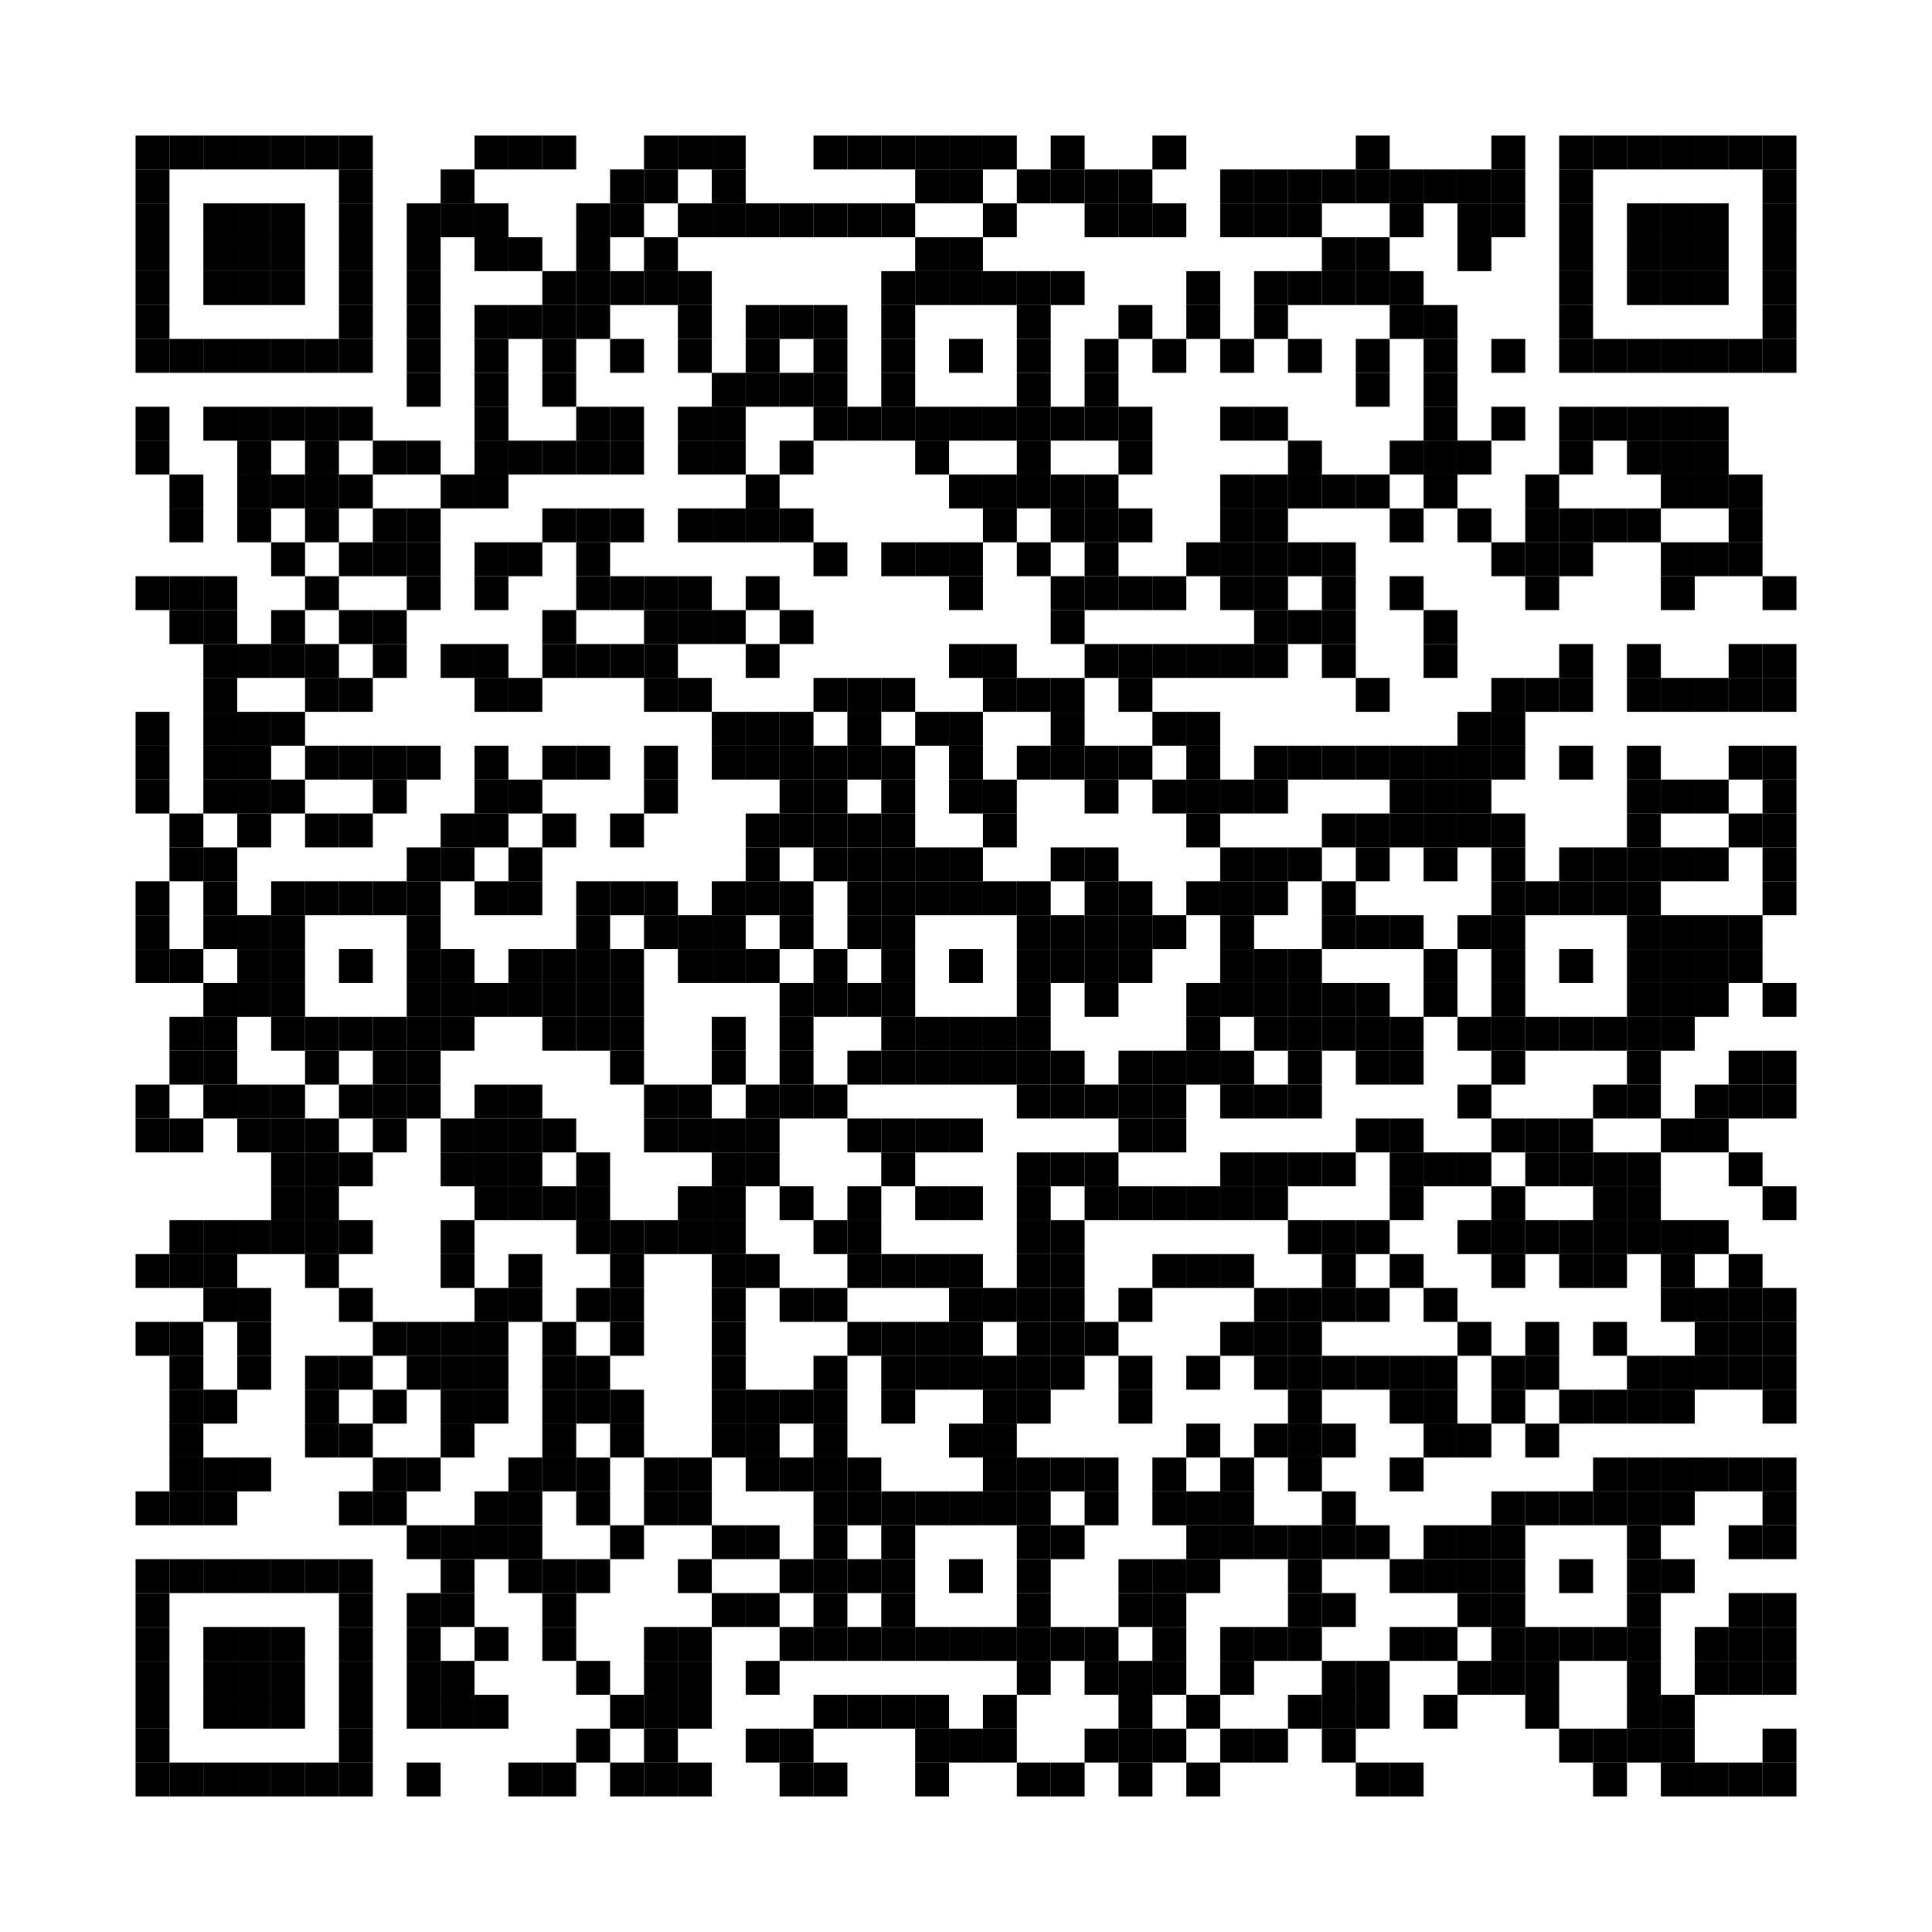 <?xml version='1.0' encoding='UTF-8'?>
<svg height="57mm" version="1.1" width="57mm" xmlns="http://www.w3.org/2000/svg"><rect height="1mm" width="1mm" x="4mm" y="4mm" /><rect height="1mm" width="1mm" x="5mm" y="4mm" /><rect height="1mm" width="1mm" x="6mm" y="4mm" /><rect height="1mm" width="1mm" x="7mm" y="4mm" /><rect height="1mm" width="1mm" x="8mm" y="4mm" /><rect height="1mm" width="1mm" x="9mm" y="4mm" /><rect height="1mm" width="1mm" x="10mm" y="4mm" /><rect height="1mm" width="1mm" x="14mm" y="4mm" /><rect height="1mm" width="1mm" x="15mm" y="4mm" /><rect height="1mm" width="1mm" x="16mm" y="4mm" /><rect height="1mm" width="1mm" x="19mm" y="4mm" /><rect height="1mm" width="1mm" x="20mm" y="4mm" /><rect height="1mm" width="1mm" x="21mm" y="4mm" /><rect height="1mm" width="1mm" x="24mm" y="4mm" /><rect height="1mm" width="1mm" x="25mm" y="4mm" /><rect height="1mm" width="1mm" x="26mm" y="4mm" /><rect height="1mm" width="1mm" x="27mm" y="4mm" /><rect height="1mm" width="1mm" x="28mm" y="4mm" /><rect height="1mm" width="1mm" x="29mm" y="4mm" /><rect height="1mm" width="1mm" x="31mm" y="4mm" /><rect height="1mm" width="1mm" x="34mm" y="4mm" /><rect height="1mm" width="1mm" x="40mm" y="4mm" /><rect height="1mm" width="1mm" x="44mm" y="4mm" /><rect height="1mm" width="1mm" x="46mm" y="4mm" /><rect height="1mm" width="1mm" x="47mm" y="4mm" /><rect height="1mm" width="1mm" x="48mm" y="4mm" /><rect height="1mm" width="1mm" x="49mm" y="4mm" /><rect height="1mm" width="1mm" x="50mm" y="4mm" /><rect height="1mm" width="1mm" x="51mm" y="4mm" /><rect height="1mm" width="1mm" x="52mm" y="4mm" /><rect height="1mm" width="1mm" x="4mm" y="5mm" /><rect height="1mm" width="1mm" x="10mm" y="5mm" /><rect height="1mm" width="1mm" x="13mm" y="5mm" /><rect height="1mm" width="1mm" x="18mm" y="5mm" /><rect height="1mm" width="1mm" x="19mm" y="5mm" /><rect height="1mm" width="1mm" x="21mm" y="5mm" /><rect height="1mm" width="1mm" x="27mm" y="5mm" /><rect height="1mm" width="1mm" x="28mm" y="5mm" /><rect height="1mm" width="1mm" x="30mm" y="5mm" /><rect height="1mm" width="1mm" x="31mm" y="5mm" /><rect height="1mm" width="1mm" x="32mm" y="5mm" /><rect height="1mm" width="1mm" x="33mm" y="5mm" /><rect height="1mm" width="1mm" x="36mm" y="5mm" /><rect height="1mm" width="1mm" x="37mm" y="5mm" /><rect height="1mm" width="1mm" x="38mm" y="5mm" /><rect height="1mm" width="1mm" x="39mm" y="5mm" /><rect height="1mm" width="1mm" x="40mm" y="5mm" /><rect height="1mm" width="1mm" x="41mm" y="5mm" /><rect height="1mm" width="1mm" x="42mm" y="5mm" /><rect height="1mm" width="1mm" x="43mm" y="5mm" /><rect height="1mm" width="1mm" x="44mm" y="5mm" /><rect height="1mm" width="1mm" x="46mm" y="5mm" /><rect height="1mm" width="1mm" x="52mm" y="5mm" /><rect height="1mm" width="1mm" x="4mm" y="6mm" /><rect height="1mm" width="1mm" x="6mm" y="6mm" /><rect height="1mm" width="1mm" x="7mm" y="6mm" /><rect height="1mm" width="1mm" x="8mm" y="6mm" /><rect height="1mm" width="1mm" x="10mm" y="6mm" /><rect height="1mm" width="1mm" x="12mm" y="6mm" /><rect height="1mm" width="1mm" x="13mm" y="6mm" /><rect height="1mm" width="1mm" x="14mm" y="6mm" /><rect height="1mm" width="1mm" x="17mm" y="6mm" /><rect height="1mm" width="1mm" x="18mm" y="6mm" /><rect height="1mm" width="1mm" x="20mm" y="6mm" /><rect height="1mm" width="1mm" x="21mm" y="6mm" /><rect height="1mm" width="1mm" x="22mm" y="6mm" /><rect height="1mm" width="1mm" x="23mm" y="6mm" /><rect height="1mm" width="1mm" x="24mm" y="6mm" /><rect height="1mm" width="1mm" x="25mm" y="6mm" /><rect height="1mm" width="1mm" x="26mm" y="6mm" /><rect height="1mm" width="1mm" x="29mm" y="6mm" /><rect height="1mm" width="1mm" x="32mm" y="6mm" /><rect height="1mm" width="1mm" x="33mm" y="6mm" /><rect height="1mm" width="1mm" x="34mm" y="6mm" /><rect height="1mm" width="1mm" x="36mm" y="6mm" /><rect height="1mm" width="1mm" x="37mm" y="6mm" /><rect height="1mm" width="1mm" x="38mm" y="6mm" /><rect height="1mm" width="1mm" x="41mm" y="6mm" /><rect height="1mm" width="1mm" x="43mm" y="6mm" /><rect height="1mm" width="1mm" x="44mm" y="6mm" /><rect height="1mm" width="1mm" x="46mm" y="6mm" /><rect height="1mm" width="1mm" x="48mm" y="6mm" /><rect height="1mm" width="1mm" x="49mm" y="6mm" /><rect height="1mm" width="1mm" x="50mm" y="6mm" /><rect height="1mm" width="1mm" x="52mm" y="6mm" /><rect height="1mm" width="1mm" x="4mm" y="7mm" /><rect height="1mm" width="1mm" x="6mm" y="7mm" /><rect height="1mm" width="1mm" x="7mm" y="7mm" /><rect height="1mm" width="1mm" x="8mm" y="7mm" /><rect height="1mm" width="1mm" x="10mm" y="7mm" /><rect height="1mm" width="1mm" x="12mm" y="7mm" /><rect height="1mm" width="1mm" x="14mm" y="7mm" /><rect height="1mm" width="1mm" x="15mm" y="7mm" /><rect height="1mm" width="1mm" x="17mm" y="7mm" /><rect height="1mm" width="1mm" x="19mm" y="7mm" /><rect height="1mm" width="1mm" x="27mm" y="7mm" /><rect height="1mm" width="1mm" x="28mm" y="7mm" /><rect height="1mm" width="1mm" x="39mm" y="7mm" /><rect height="1mm" width="1mm" x="40mm" y="7mm" /><rect height="1mm" width="1mm" x="43mm" y="7mm" /><rect height="1mm" width="1mm" x="46mm" y="7mm" /><rect height="1mm" width="1mm" x="48mm" y="7mm" /><rect height="1mm" width="1mm" x="49mm" y="7mm" /><rect height="1mm" width="1mm" x="50mm" y="7mm" /><rect height="1mm" width="1mm" x="52mm" y="7mm" /><rect height="1mm" width="1mm" x="4mm" y="8mm" /><rect height="1mm" width="1mm" x="6mm" y="8mm" /><rect height="1mm" width="1mm" x="7mm" y="8mm" /><rect height="1mm" width="1mm" x="8mm" y="8mm" /><rect height="1mm" width="1mm" x="10mm" y="8mm" /><rect height="1mm" width="1mm" x="12mm" y="8mm" /><rect height="1mm" width="1mm" x="16mm" y="8mm" /><rect height="1mm" width="1mm" x="17mm" y="8mm" /><rect height="1mm" width="1mm" x="18mm" y="8mm" /><rect height="1mm" width="1mm" x="19mm" y="8mm" /><rect height="1mm" width="1mm" x="20mm" y="8mm" /><rect height="1mm" width="1mm" x="26mm" y="8mm" /><rect height="1mm" width="1mm" x="27mm" y="8mm" /><rect height="1mm" width="1mm" x="28mm" y="8mm" /><rect height="1mm" width="1mm" x="29mm" y="8mm" /><rect height="1mm" width="1mm" x="30mm" y="8mm" /><rect height="1mm" width="1mm" x="31mm" y="8mm" /><rect height="1mm" width="1mm" x="35mm" y="8mm" /><rect height="1mm" width="1mm" x="37mm" y="8mm" /><rect height="1mm" width="1mm" x="38mm" y="8mm" /><rect height="1mm" width="1mm" x="39mm" y="8mm" /><rect height="1mm" width="1mm" x="40mm" y="8mm" /><rect height="1mm" width="1mm" x="41mm" y="8mm" /><rect height="1mm" width="1mm" x="46mm" y="8mm" /><rect height="1mm" width="1mm" x="48mm" y="8mm" /><rect height="1mm" width="1mm" x="49mm" y="8mm" /><rect height="1mm" width="1mm" x="50mm" y="8mm" /><rect height="1mm" width="1mm" x="52mm" y="8mm" /><rect height="1mm" width="1mm" x="4mm" y="9mm" /><rect height="1mm" width="1mm" x="10mm" y="9mm" /><rect height="1mm" width="1mm" x="12mm" y="9mm" /><rect height="1mm" width="1mm" x="14mm" y="9mm" /><rect height="1mm" width="1mm" x="15mm" y="9mm" /><rect height="1mm" width="1mm" x="16mm" y="9mm" /><rect height="1mm" width="1mm" x="17mm" y="9mm" /><rect height="1mm" width="1mm" x="20mm" y="9mm" /><rect height="1mm" width="1mm" x="22mm" y="9mm" /><rect height="1mm" width="1mm" x="23mm" y="9mm" /><rect height="1mm" width="1mm" x="24mm" y="9mm" /><rect height="1mm" width="1mm" x="26mm" y="9mm" /><rect height="1mm" width="1mm" x="30mm" y="9mm" /><rect height="1mm" width="1mm" x="33mm" y="9mm" /><rect height="1mm" width="1mm" x="35mm" y="9mm" /><rect height="1mm" width="1mm" x="37mm" y="9mm" /><rect height="1mm" width="1mm" x="41mm" y="9mm" /><rect height="1mm" width="1mm" x="42mm" y="9mm" /><rect height="1mm" width="1mm" x="46mm" y="9mm" /><rect height="1mm" width="1mm" x="52mm" y="9mm" /><rect height="1mm" width="1mm" x="4mm" y="10mm" /><rect height="1mm" width="1mm" x="5mm" y="10mm" /><rect height="1mm" width="1mm" x="6mm" y="10mm" /><rect height="1mm" width="1mm" x="7mm" y="10mm" /><rect height="1mm" width="1mm" x="8mm" y="10mm" /><rect height="1mm" width="1mm" x="9mm" y="10mm" /><rect height="1mm" width="1mm" x="10mm" y="10mm" /><rect height="1mm" width="1mm" x="12mm" y="10mm" /><rect height="1mm" width="1mm" x="14mm" y="10mm" /><rect height="1mm" width="1mm" x="16mm" y="10mm" /><rect height="1mm" width="1mm" x="18mm" y="10mm" /><rect height="1mm" width="1mm" x="20mm" y="10mm" /><rect height="1mm" width="1mm" x="22mm" y="10mm" /><rect height="1mm" width="1mm" x="24mm" y="10mm" /><rect height="1mm" width="1mm" x="26mm" y="10mm" /><rect height="1mm" width="1mm" x="28mm" y="10mm" /><rect height="1mm" width="1mm" x="30mm" y="10mm" /><rect height="1mm" width="1mm" x="32mm" y="10mm" /><rect height="1mm" width="1mm" x="34mm" y="10mm" /><rect height="1mm" width="1mm" x="36mm" y="10mm" /><rect height="1mm" width="1mm" x="38mm" y="10mm" /><rect height="1mm" width="1mm" x="40mm" y="10mm" /><rect height="1mm" width="1mm" x="42mm" y="10mm" /><rect height="1mm" width="1mm" x="44mm" y="10mm" /><rect height="1mm" width="1mm" x="46mm" y="10mm" /><rect height="1mm" width="1mm" x="47mm" y="10mm" /><rect height="1mm" width="1mm" x="48mm" y="10mm" /><rect height="1mm" width="1mm" x="49mm" y="10mm" /><rect height="1mm" width="1mm" x="50mm" y="10mm" /><rect height="1mm" width="1mm" x="51mm" y="10mm" /><rect height="1mm" width="1mm" x="52mm" y="10mm" /><rect height="1mm" width="1mm" x="12mm" y="11mm" /><rect height="1mm" width="1mm" x="14mm" y="11mm" /><rect height="1mm" width="1mm" x="16mm" y="11mm" /><rect height="1mm" width="1mm" x="21mm" y="11mm" /><rect height="1mm" width="1mm" x="22mm" y="11mm" /><rect height="1mm" width="1mm" x="23mm" y="11mm" /><rect height="1mm" width="1mm" x="24mm" y="11mm" /><rect height="1mm" width="1mm" x="26mm" y="11mm" /><rect height="1mm" width="1mm" x="30mm" y="11mm" /><rect height="1mm" width="1mm" x="32mm" y="11mm" /><rect height="1mm" width="1mm" x="40mm" y="11mm" /><rect height="1mm" width="1mm" x="42mm" y="11mm" /><rect height="1mm" width="1mm" x="4mm" y="12mm" /><rect height="1mm" width="1mm" x="6mm" y="12mm" /><rect height="1mm" width="1mm" x="7mm" y="12mm" /><rect height="1mm" width="1mm" x="8mm" y="12mm" /><rect height="1mm" width="1mm" x="9mm" y="12mm" /><rect height="1mm" width="1mm" x="10mm" y="12mm" /><rect height="1mm" width="1mm" x="14mm" y="12mm" /><rect height="1mm" width="1mm" x="17mm" y="12mm" /><rect height="1mm" width="1mm" x="18mm" y="12mm" /><rect height="1mm" width="1mm" x="20mm" y="12mm" /><rect height="1mm" width="1mm" x="21mm" y="12mm" /><rect height="1mm" width="1mm" x="24mm" y="12mm" /><rect height="1mm" width="1mm" x="25mm" y="12mm" /><rect height="1mm" width="1mm" x="26mm" y="12mm" /><rect height="1mm" width="1mm" x="27mm" y="12mm" /><rect height="1mm" width="1mm" x="28mm" y="12mm" /><rect height="1mm" width="1mm" x="29mm" y="12mm" /><rect height="1mm" width="1mm" x="30mm" y="12mm" /><rect height="1mm" width="1mm" x="31mm" y="12mm" /><rect height="1mm" width="1mm" x="32mm" y="12mm" /><rect height="1mm" width="1mm" x="33mm" y="12mm" /><rect height="1mm" width="1mm" x="36mm" y="12mm" /><rect height="1mm" width="1mm" x="37mm" y="12mm" /><rect height="1mm" width="1mm" x="42mm" y="12mm" /><rect height="1mm" width="1mm" x="44mm" y="12mm" /><rect height="1mm" width="1mm" x="46mm" y="12mm" /><rect height="1mm" width="1mm" x="47mm" y="12mm" /><rect height="1mm" width="1mm" x="48mm" y="12mm" /><rect height="1mm" width="1mm" x="49mm" y="12mm" /><rect height="1mm" width="1mm" x="50mm" y="12mm" /><rect height="1mm" width="1mm" x="4mm" y="13mm" /><rect height="1mm" width="1mm" x="7mm" y="13mm" /><rect height="1mm" width="1mm" x="9mm" y="13mm" /><rect height="1mm" width="1mm" x="11mm" y="13mm" /><rect height="1mm" width="1mm" x="12mm" y="13mm" /><rect height="1mm" width="1mm" x="14mm" y="13mm" /><rect height="1mm" width="1mm" x="15mm" y="13mm" /><rect height="1mm" width="1mm" x="16mm" y="13mm" /><rect height="1mm" width="1mm" x="17mm" y="13mm" /><rect height="1mm" width="1mm" x="18mm" y="13mm" /><rect height="1mm" width="1mm" x="20mm" y="13mm" /><rect height="1mm" width="1mm" x="21mm" y="13mm" /><rect height="1mm" width="1mm" x="23mm" y="13mm" /><rect height="1mm" width="1mm" x="27mm" y="13mm" /><rect height="1mm" width="1mm" x="30mm" y="13mm" /><rect height="1mm" width="1mm" x="33mm" y="13mm" /><rect height="1mm" width="1mm" x="38mm" y="13mm" /><rect height="1mm" width="1mm" x="41mm" y="13mm" /><rect height="1mm" width="1mm" x="42mm" y="13mm" /><rect height="1mm" width="1mm" x="43mm" y="13mm" /><rect height="1mm" width="1mm" x="46mm" y="13mm" /><rect height="1mm" width="1mm" x="48mm" y="13mm" /><rect height="1mm" width="1mm" x="49mm" y="13mm" /><rect height="1mm" width="1mm" x="50mm" y="13mm" /><rect height="1mm" width="1mm" x="5mm" y="14mm" /><rect height="1mm" width="1mm" x="7mm" y="14mm" /><rect height="1mm" width="1mm" x="8mm" y="14mm" /><rect height="1mm" width="1mm" x="9mm" y="14mm" /><rect height="1mm" width="1mm" x="10mm" y="14mm" /><rect height="1mm" width="1mm" x="13mm" y="14mm" /><rect height="1mm" width="1mm" x="14mm" y="14mm" /><rect height="1mm" width="1mm" x="22mm" y="14mm" /><rect height="1mm" width="1mm" x="28mm" y="14mm" /><rect height="1mm" width="1mm" x="29mm" y="14mm" /><rect height="1mm" width="1mm" x="30mm" y="14mm" /><rect height="1mm" width="1mm" x="31mm" y="14mm" /><rect height="1mm" width="1mm" x="32mm" y="14mm" /><rect height="1mm" width="1mm" x="36mm" y="14mm" /><rect height="1mm" width="1mm" x="37mm" y="14mm" /><rect height="1mm" width="1mm" x="38mm" y="14mm" /><rect height="1mm" width="1mm" x="39mm" y="14mm" /><rect height="1mm" width="1mm" x="40mm" y="14mm" /><rect height="1mm" width="1mm" x="42mm" y="14mm" /><rect height="1mm" width="1mm" x="45mm" y="14mm" /><rect height="1mm" width="1mm" x="49mm" y="14mm" /><rect height="1mm" width="1mm" x="50mm" y="14mm" /><rect height="1mm" width="1mm" x="51mm" y="14mm" /><rect height="1mm" width="1mm" x="5mm" y="15mm" /><rect height="1mm" width="1mm" x="7mm" y="15mm" /><rect height="1mm" width="1mm" x="9mm" y="15mm" /><rect height="1mm" width="1mm" x="11mm" y="15mm" /><rect height="1mm" width="1mm" x="12mm" y="15mm" /><rect height="1mm" width="1mm" x="16mm" y="15mm" /><rect height="1mm" width="1mm" x="17mm" y="15mm" /><rect height="1mm" width="1mm" x="18mm" y="15mm" /><rect height="1mm" width="1mm" x="20mm" y="15mm" /><rect height="1mm" width="1mm" x="21mm" y="15mm" /><rect height="1mm" width="1mm" x="22mm" y="15mm" /><rect height="1mm" width="1mm" x="23mm" y="15mm" /><rect height="1mm" width="1mm" x="29mm" y="15mm" /><rect height="1mm" width="1mm" x="31mm" y="15mm" /><rect height="1mm" width="1mm" x="32mm" y="15mm" /><rect height="1mm" width="1mm" x="33mm" y="15mm" /><rect height="1mm" width="1mm" x="36mm" y="15mm" /><rect height="1mm" width="1mm" x="37mm" y="15mm" /><rect height="1mm" width="1mm" x="41mm" y="15mm" /><rect height="1mm" width="1mm" x="43mm" y="15mm" /><rect height="1mm" width="1mm" x="45mm" y="15mm" /><rect height="1mm" width="1mm" x="46mm" y="15mm" /><rect height="1mm" width="1mm" x="47mm" y="15mm" /><rect height="1mm" width="1mm" x="48mm" y="15mm" /><rect height="1mm" width="1mm" x="51mm" y="15mm" /><rect height="1mm" width="1mm" x="8mm" y="16mm" /><rect height="1mm" width="1mm" x="10mm" y="16mm" /><rect height="1mm" width="1mm" x="11mm" y="16mm" /><rect height="1mm" width="1mm" x="12mm" y="16mm" /><rect height="1mm" width="1mm" x="14mm" y="16mm" /><rect height="1mm" width="1mm" x="15mm" y="16mm" /><rect height="1mm" width="1mm" x="17mm" y="16mm" /><rect height="1mm" width="1mm" x="24mm" y="16mm" /><rect height="1mm" width="1mm" x="26mm" y="16mm" /><rect height="1mm" width="1mm" x="27mm" y="16mm" /><rect height="1mm" width="1mm" x="28mm" y="16mm" /><rect height="1mm" width="1mm" x="30mm" y="16mm" /><rect height="1mm" width="1mm" x="32mm" y="16mm" /><rect height="1mm" width="1mm" x="35mm" y="16mm" /><rect height="1mm" width="1mm" x="36mm" y="16mm" /><rect height="1mm" width="1mm" x="37mm" y="16mm" /><rect height="1mm" width="1mm" x="38mm" y="16mm" /><rect height="1mm" width="1mm" x="39mm" y="16mm" /><rect height="1mm" width="1mm" x="44mm" y="16mm" /><rect height="1mm" width="1mm" x="45mm" y="16mm" /><rect height="1mm" width="1mm" x="46mm" y="16mm" /><rect height="1mm" width="1mm" x="49mm" y="16mm" /><rect height="1mm" width="1mm" x="50mm" y="16mm" /><rect height="1mm" width="1mm" x="51mm" y="16mm" /><rect height="1mm" width="1mm" x="4mm" y="17mm" /><rect height="1mm" width="1mm" x="5mm" y="17mm" /><rect height="1mm" width="1mm" x="6mm" y="17mm" /><rect height="1mm" width="1mm" x="9mm" y="17mm" /><rect height="1mm" width="1mm" x="12mm" y="17mm" /><rect height="1mm" width="1mm" x="14mm" y="17mm" /><rect height="1mm" width="1mm" x="17mm" y="17mm" /><rect height="1mm" width="1mm" x="18mm" y="17mm" /><rect height="1mm" width="1mm" x="19mm" y="17mm" /><rect height="1mm" width="1mm" x="20mm" y="17mm" /><rect height="1mm" width="1mm" x="22mm" y="17mm" /><rect height="1mm" width="1mm" x="28mm" y="17mm" /><rect height="1mm" width="1mm" x="31mm" y="17mm" /><rect height="1mm" width="1mm" x="32mm" y="17mm" /><rect height="1mm" width="1mm" x="33mm" y="17mm" /><rect height="1mm" width="1mm" x="34mm" y="17mm" /><rect height="1mm" width="1mm" x="36mm" y="17mm" /><rect height="1mm" width="1mm" x="37mm" y="17mm" /><rect height="1mm" width="1mm" x="39mm" y="17mm" /><rect height="1mm" width="1mm" x="41mm" y="17mm" /><rect height="1mm" width="1mm" x="45mm" y="17mm" /><rect height="1mm" width="1mm" x="49mm" y="17mm" /><rect height="1mm" width="1mm" x="52mm" y="17mm" /><rect height="1mm" width="1mm" x="5mm" y="18mm" /><rect height="1mm" width="1mm" x="6mm" y="18mm" /><rect height="1mm" width="1mm" x="8mm" y="18mm" /><rect height="1mm" width="1mm" x="10mm" y="18mm" /><rect height="1mm" width="1mm" x="11mm" y="18mm" /><rect height="1mm" width="1mm" x="16mm" y="18mm" /><rect height="1mm" width="1mm" x="19mm" y="18mm" /><rect height="1mm" width="1mm" x="20mm" y="18mm" /><rect height="1mm" width="1mm" x="21mm" y="18mm" /><rect height="1mm" width="1mm" x="23mm" y="18mm" /><rect height="1mm" width="1mm" x="31mm" y="18mm" /><rect height="1mm" width="1mm" x="37mm" y="18mm" /><rect height="1mm" width="1mm" x="38mm" y="18mm" /><rect height="1mm" width="1mm" x="39mm" y="18mm" /><rect height="1mm" width="1mm" x="42mm" y="18mm" /><rect height="1mm" width="1mm" x="6mm" y="19mm" /><rect height="1mm" width="1mm" x="7mm" y="19mm" /><rect height="1mm" width="1mm" x="8mm" y="19mm" /><rect height="1mm" width="1mm" x="9mm" y="19mm" /><rect height="1mm" width="1mm" x="11mm" y="19mm" /><rect height="1mm" width="1mm" x="13mm" y="19mm" /><rect height="1mm" width="1mm" x="14mm" y="19mm" /><rect height="1mm" width="1mm" x="16mm" y="19mm" /><rect height="1mm" width="1mm" x="17mm" y="19mm" /><rect height="1mm" width="1mm" x="18mm" y="19mm" /><rect height="1mm" width="1mm" x="19mm" y="19mm" /><rect height="1mm" width="1mm" x="22mm" y="19mm" /><rect height="1mm" width="1mm" x="28mm" y="19mm" /><rect height="1mm" width="1mm" x="29mm" y="19mm" /><rect height="1mm" width="1mm" x="32mm" y="19mm" /><rect height="1mm" width="1mm" x="33mm" y="19mm" /><rect height="1mm" width="1mm" x="34mm" y="19mm" /><rect height="1mm" width="1mm" x="35mm" y="19mm" /><rect height="1mm" width="1mm" x="36mm" y="19mm" /><rect height="1mm" width="1mm" x="37mm" y="19mm" /><rect height="1mm" width="1mm" x="39mm" y="19mm" /><rect height="1mm" width="1mm" x="42mm" y="19mm" /><rect height="1mm" width="1mm" x="46mm" y="19mm" /><rect height="1mm" width="1mm" x="48mm" y="19mm" /><rect height="1mm" width="1mm" x="51mm" y="19mm" /><rect height="1mm" width="1mm" x="52mm" y="19mm" /><rect height="1mm" width="1mm" x="6mm" y="20mm" /><rect height="1mm" width="1mm" x="9mm" y="20mm" /><rect height="1mm" width="1mm" x="10mm" y="20mm" /><rect height="1mm" width="1mm" x="14mm" y="20mm" /><rect height="1mm" width="1mm" x="15mm" y="20mm" /><rect height="1mm" width="1mm" x="19mm" y="20mm" /><rect height="1mm" width="1mm" x="20mm" y="20mm" /><rect height="1mm" width="1mm" x="24mm" y="20mm" /><rect height="1mm" width="1mm" x="25mm" y="20mm" /><rect height="1mm" width="1mm" x="26mm" y="20mm" /><rect height="1mm" width="1mm" x="29mm" y="20mm" /><rect height="1mm" width="1mm" x="30mm" y="20mm" /><rect height="1mm" width="1mm" x="31mm" y="20mm" /><rect height="1mm" width="1mm" x="33mm" y="20mm" /><rect height="1mm" width="1mm" x="40mm" y="20mm" /><rect height="1mm" width="1mm" x="44mm" y="20mm" /><rect height="1mm" width="1mm" x="45mm" y="20mm" /><rect height="1mm" width="1mm" x="46mm" y="20mm" /><rect height="1mm" width="1mm" x="48mm" y="20mm" /><rect height="1mm" width="1mm" x="49mm" y="20mm" /><rect height="1mm" width="1mm" x="50mm" y="20mm" /><rect height="1mm" width="1mm" x="51mm" y="20mm" /><rect height="1mm" width="1mm" x="52mm" y="20mm" /><rect height="1mm" width="1mm" x="4mm" y="21mm" /><rect height="1mm" width="1mm" x="6mm" y="21mm" /><rect height="1mm" width="1mm" x="7mm" y="21mm" /><rect height="1mm" width="1mm" x="8mm" y="21mm" /><rect height="1mm" width="1mm" x="21mm" y="21mm" /><rect height="1mm" width="1mm" x="22mm" y="21mm" /><rect height="1mm" width="1mm" x="23mm" y="21mm" /><rect height="1mm" width="1mm" x="25mm" y="21mm" /><rect height="1mm" width="1mm" x="27mm" y="21mm" /><rect height="1mm" width="1mm" x="28mm" y="21mm" /><rect height="1mm" width="1mm" x="31mm" y="21mm" /><rect height="1mm" width="1mm" x="34mm" y="21mm" /><rect height="1mm" width="1mm" x="35mm" y="21mm" /><rect height="1mm" width="1mm" x="43mm" y="21mm" /><rect height="1mm" width="1mm" x="44mm" y="21mm" /><rect height="1mm" width="1mm" x="4mm" y="22mm" /><rect height="1mm" width="1mm" x="6mm" y="22mm" /><rect height="1mm" width="1mm" x="7mm" y="22mm" /><rect height="1mm" width="1mm" x="9mm" y="22mm" /><rect height="1mm" width="1mm" x="10mm" y="22mm" /><rect height="1mm" width="1mm" x="11mm" y="22mm" /><rect height="1mm" width="1mm" x="12mm" y="22mm" /><rect height="1mm" width="1mm" x="14mm" y="22mm" /><rect height="1mm" width="1mm" x="16mm" y="22mm" /><rect height="1mm" width="1mm" x="17mm" y="22mm" /><rect height="1mm" width="1mm" x="19mm" y="22mm" /><rect height="1mm" width="1mm" x="21mm" y="22mm" /><rect height="1mm" width="1mm" x="22mm" y="22mm" /><rect height="1mm" width="1mm" x="23mm" y="22mm" /><rect height="1mm" width="1mm" x="24mm" y="22mm" /><rect height="1mm" width="1mm" x="25mm" y="22mm" /><rect height="1mm" width="1mm" x="26mm" y="22mm" /><rect height="1mm" width="1mm" x="28mm" y="22mm" /><rect height="1mm" width="1mm" x="30mm" y="22mm" /><rect height="1mm" width="1mm" x="31mm" y="22mm" /><rect height="1mm" width="1mm" x="32mm" y="22mm" /><rect height="1mm" width="1mm" x="33mm" y="22mm" /><rect height="1mm" width="1mm" x="35mm" y="22mm" /><rect height="1mm" width="1mm" x="37mm" y="22mm" /><rect height="1mm" width="1mm" x="38mm" y="22mm" /><rect height="1mm" width="1mm" x="39mm" y="22mm" /><rect height="1mm" width="1mm" x="40mm" y="22mm" /><rect height="1mm" width="1mm" x="41mm" y="22mm" /><rect height="1mm" width="1mm" x="42mm" y="22mm" /><rect height="1mm" width="1mm" x="43mm" y="22mm" /><rect height="1mm" width="1mm" x="44mm" y="22mm" /><rect height="1mm" width="1mm" x="46mm" y="22mm" /><rect height="1mm" width="1mm" x="48mm" y="22mm" /><rect height="1mm" width="1mm" x="51mm" y="22mm" /><rect height="1mm" width="1mm" x="52mm" y="22mm" /><rect height="1mm" width="1mm" x="4mm" y="23mm" /><rect height="1mm" width="1mm" x="6mm" y="23mm" /><rect height="1mm" width="1mm" x="7mm" y="23mm" /><rect height="1mm" width="1mm" x="8mm" y="23mm" /><rect height="1mm" width="1mm" x="11mm" y="23mm" /><rect height="1mm" width="1mm" x="14mm" y="23mm" /><rect height="1mm" width="1mm" x="15mm" y="23mm" /><rect height="1mm" width="1mm" x="19mm" y="23mm" /><rect height="1mm" width="1mm" x="23mm" y="23mm" /><rect height="1mm" width="1mm" x="24mm" y="23mm" /><rect height="1mm" width="1mm" x="26mm" y="23mm" /><rect height="1mm" width="1mm" x="28mm" y="23mm" /><rect height="1mm" width="1mm" x="29mm" y="23mm" /><rect height="1mm" width="1mm" x="32mm" y="23mm" /><rect height="1mm" width="1mm" x="34mm" y="23mm" /><rect height="1mm" width="1mm" x="35mm" y="23mm" /><rect height="1mm" width="1mm" x="36mm" y="23mm" /><rect height="1mm" width="1mm" x="37mm" y="23mm" /><rect height="1mm" width="1mm" x="41mm" y="23mm" /><rect height="1mm" width="1mm" x="42mm" y="23mm" /><rect height="1mm" width="1mm" x="43mm" y="23mm" /><rect height="1mm" width="1mm" x="48mm" y="23mm" /><rect height="1mm" width="1mm" x="49mm" y="23mm" /><rect height="1mm" width="1mm" x="50mm" y="23mm" /><rect height="1mm" width="1mm" x="52mm" y="23mm" /><rect height="1mm" width="1mm" x="5mm" y="24mm" /><rect height="1mm" width="1mm" x="7mm" y="24mm" /><rect height="1mm" width="1mm" x="9mm" y="24mm" /><rect height="1mm" width="1mm" x="10mm" y="24mm" /><rect height="1mm" width="1mm" x="13mm" y="24mm" /><rect height="1mm" width="1mm" x="14mm" y="24mm" /><rect height="1mm" width="1mm" x="16mm" y="24mm" /><rect height="1mm" width="1mm" x="18mm" y="24mm" /><rect height="1mm" width="1mm" x="22mm" y="24mm" /><rect height="1mm" width="1mm" x="23mm" y="24mm" /><rect height="1mm" width="1mm" x="24mm" y="24mm" /><rect height="1mm" width="1mm" x="25mm" y="24mm" /><rect height="1mm" width="1mm" x="26mm" y="24mm" /><rect height="1mm" width="1mm" x="29mm" y="24mm" /><rect height="1mm" width="1mm" x="35mm" y="24mm" /><rect height="1mm" width="1mm" x="39mm" y="24mm" /><rect height="1mm" width="1mm" x="40mm" y="24mm" /><rect height="1mm" width="1mm" x="41mm" y="24mm" /><rect height="1mm" width="1mm" x="42mm" y="24mm" /><rect height="1mm" width="1mm" x="43mm" y="24mm" /><rect height="1mm" width="1mm" x="44mm" y="24mm" /><rect height="1mm" width="1mm" x="48mm" y="24mm" /><rect height="1mm" width="1mm" x="51mm" y="24mm" /><rect height="1mm" width="1mm" x="52mm" y="24mm" /><rect height="1mm" width="1mm" x="5mm" y="25mm" /><rect height="1mm" width="1mm" x="6mm" y="25mm" /><rect height="1mm" width="1mm" x="12mm" y="25mm" /><rect height="1mm" width="1mm" x="13mm" y="25mm" /><rect height="1mm" width="1mm" x="15mm" y="25mm" /><rect height="1mm" width="1mm" x="22mm" y="25mm" /><rect height="1mm" width="1mm" x="24mm" y="25mm" /><rect height="1mm" width="1mm" x="25mm" y="25mm" /><rect height="1mm" width="1mm" x="26mm" y="25mm" /><rect height="1mm" width="1mm" x="27mm" y="25mm" /><rect height="1mm" width="1mm" x="28mm" y="25mm" /><rect height="1mm" width="1mm" x="31mm" y="25mm" /><rect height="1mm" width="1mm" x="32mm" y="25mm" /><rect height="1mm" width="1mm" x="36mm" y="25mm" /><rect height="1mm" width="1mm" x="37mm" y="25mm" /><rect height="1mm" width="1mm" x="38mm" y="25mm" /><rect height="1mm" width="1mm" x="40mm" y="25mm" /><rect height="1mm" width="1mm" x="42mm" y="25mm" /><rect height="1mm" width="1mm" x="44mm" y="25mm" /><rect height="1mm" width="1mm" x="46mm" y="25mm" /><rect height="1mm" width="1mm" x="47mm" y="25mm" /><rect height="1mm" width="1mm" x="48mm" y="25mm" /><rect height="1mm" width="1mm" x="49mm" y="25mm" /><rect height="1mm" width="1mm" x="50mm" y="25mm" /><rect height="1mm" width="1mm" x="52mm" y="25mm" /><rect height="1mm" width="1mm" x="4mm" y="26mm" /><rect height="1mm" width="1mm" x="6mm" y="26mm" /><rect height="1mm" width="1mm" x="8mm" y="26mm" /><rect height="1mm" width="1mm" x="9mm" y="26mm" /><rect height="1mm" width="1mm" x="10mm" y="26mm" /><rect height="1mm" width="1mm" x="11mm" y="26mm" /><rect height="1mm" width="1mm" x="12mm" y="26mm" /><rect height="1mm" width="1mm" x="14mm" y="26mm" /><rect height="1mm" width="1mm" x="15mm" y="26mm" /><rect height="1mm" width="1mm" x="17mm" y="26mm" /><rect height="1mm" width="1mm" x="18mm" y="26mm" /><rect height="1mm" width="1mm" x="19mm" y="26mm" /><rect height="1mm" width="1mm" x="21mm" y="26mm" /><rect height="1mm" width="1mm" x="22mm" y="26mm" /><rect height="1mm" width="1mm" x="23mm" y="26mm" /><rect height="1mm" width="1mm" x="25mm" y="26mm" /><rect height="1mm" width="1mm" x="26mm" y="26mm" /><rect height="1mm" width="1mm" x="27mm" y="26mm" /><rect height="1mm" width="1mm" x="28mm" y="26mm" /><rect height="1mm" width="1mm" x="29mm" y="26mm" /><rect height="1mm" width="1mm" x="30mm" y="26mm" /><rect height="1mm" width="1mm" x="32mm" y="26mm" /><rect height="1mm" width="1mm" x="33mm" y="26mm" /><rect height="1mm" width="1mm" x="35mm" y="26mm" /><rect height="1mm" width="1mm" x="36mm" y="26mm" /><rect height="1mm" width="1mm" x="37mm" y="26mm" /><rect height="1mm" width="1mm" x="39mm" y="26mm" /><rect height="1mm" width="1mm" x="44mm" y="26mm" /><rect height="1mm" width="1mm" x="45mm" y="26mm" /><rect height="1mm" width="1mm" x="46mm" y="26mm" /><rect height="1mm" width="1mm" x="47mm" y="26mm" /><rect height="1mm" width="1mm" x="48mm" y="26mm" /><rect height="1mm" width="1mm" x="52mm" y="26mm" /><rect height="1mm" width="1mm" x="4mm" y="27mm" /><rect height="1mm" width="1mm" x="6mm" y="27mm" /><rect height="1mm" width="1mm" x="7mm" y="27mm" /><rect height="1mm" width="1mm" x="8mm" y="27mm" /><rect height="1mm" width="1mm" x="12mm" y="27mm" /><rect height="1mm" width="1mm" x="17mm" y="27mm" /><rect height="1mm" width="1mm" x="19mm" y="27mm" /><rect height="1mm" width="1mm" x="20mm" y="27mm" /><rect height="1mm" width="1mm" x="21mm" y="27mm" /><rect height="1mm" width="1mm" x="23mm" y="27mm" /><rect height="1mm" width="1mm" x="25mm" y="27mm" /><rect height="1mm" width="1mm" x="26mm" y="27mm" /><rect height="1mm" width="1mm" x="30mm" y="27mm" /><rect height="1mm" width="1mm" x="31mm" y="27mm" /><rect height="1mm" width="1mm" x="32mm" y="27mm" /><rect height="1mm" width="1mm" x="33mm" y="27mm" /><rect height="1mm" width="1mm" x="34mm" y="27mm" /><rect height="1mm" width="1mm" x="36mm" y="27mm" /><rect height="1mm" width="1mm" x="39mm" y="27mm" /><rect height="1mm" width="1mm" x="40mm" y="27mm" /><rect height="1mm" width="1mm" x="41mm" y="27mm" /><rect height="1mm" width="1mm" x="43mm" y="27mm" /><rect height="1mm" width="1mm" x="44mm" y="27mm" /><rect height="1mm" width="1mm" x="48mm" y="27mm" /><rect height="1mm" width="1mm" x="49mm" y="27mm" /><rect height="1mm" width="1mm" x="50mm" y="27mm" /><rect height="1mm" width="1mm" x="51mm" y="27mm" /><rect height="1mm" width="1mm" x="4mm" y="28mm" /><rect height="1mm" width="1mm" x="5mm" y="28mm" /><rect height="1mm" width="1mm" x="7mm" y="28mm" /><rect height="1mm" width="1mm" x="8mm" y="28mm" /><rect height="1mm" width="1mm" x="10mm" y="28mm" /><rect height="1mm" width="1mm" x="12mm" y="28mm" /><rect height="1mm" width="1mm" x="13mm" y="28mm" /><rect height="1mm" width="1mm" x="15mm" y="28mm" /><rect height="1mm" width="1mm" x="16mm" y="28mm" /><rect height="1mm" width="1mm" x="17mm" y="28mm" /><rect height="1mm" width="1mm" x="18mm" y="28mm" /><rect height="1mm" width="1mm" x="20mm" y="28mm" /><rect height="1mm" width="1mm" x="21mm" y="28mm" /><rect height="1mm" width="1mm" x="22mm" y="28mm" /><rect height="1mm" width="1mm" x="24mm" y="28mm" /><rect height="1mm" width="1mm" x="26mm" y="28mm" /><rect height="1mm" width="1mm" x="28mm" y="28mm" /><rect height="1mm" width="1mm" x="30mm" y="28mm" /><rect height="1mm" width="1mm" x="31mm" y="28mm" /><rect height="1mm" width="1mm" x="32mm" y="28mm" /><rect height="1mm" width="1mm" x="33mm" y="28mm" /><rect height="1mm" width="1mm" x="36mm" y="28mm" /><rect height="1mm" width="1mm" x="37mm" y="28mm" /><rect height="1mm" width="1mm" x="38mm" y="28mm" /><rect height="1mm" width="1mm" x="42mm" y="28mm" /><rect height="1mm" width="1mm" x="44mm" y="28mm" /><rect height="1mm" width="1mm" x="46mm" y="28mm" /><rect height="1mm" width="1mm" x="48mm" y="28mm" /><rect height="1mm" width="1mm" x="49mm" y="28mm" /><rect height="1mm" width="1mm" x="50mm" y="28mm" /><rect height="1mm" width="1mm" x="51mm" y="28mm" /><rect height="1mm" width="1mm" x="6mm" y="29mm" /><rect height="1mm" width="1mm" x="7mm" y="29mm" /><rect height="1mm" width="1mm" x="8mm" y="29mm" /><rect height="1mm" width="1mm" x="12mm" y="29mm" /><rect height="1mm" width="1mm" x="13mm" y="29mm" /><rect height="1mm" width="1mm" x="14mm" y="29mm" /><rect height="1mm" width="1mm" x="15mm" y="29mm" /><rect height="1mm" width="1mm" x="16mm" y="29mm" /><rect height="1mm" width="1mm" x="17mm" y="29mm" /><rect height="1mm" width="1mm" x="18mm" y="29mm" /><rect height="1mm" width="1mm" x="23mm" y="29mm" /><rect height="1mm" width="1mm" x="24mm" y="29mm" /><rect height="1mm" width="1mm" x="25mm" y="29mm" /><rect height="1mm" width="1mm" x="26mm" y="29mm" /><rect height="1mm" width="1mm" x="30mm" y="29mm" /><rect height="1mm" width="1mm" x="32mm" y="29mm" /><rect height="1mm" width="1mm" x="35mm" y="29mm" /><rect height="1mm" width="1mm" x="36mm" y="29mm" /><rect height="1mm" width="1mm" x="37mm" y="29mm" /><rect height="1mm" width="1mm" x="38mm" y="29mm" /><rect height="1mm" width="1mm" x="39mm" y="29mm" /><rect height="1mm" width="1mm" x="40mm" y="29mm" /><rect height="1mm" width="1mm" x="42mm" y="29mm" /><rect height="1mm" width="1mm" x="44mm" y="29mm" /><rect height="1mm" width="1mm" x="48mm" y="29mm" /><rect height="1mm" width="1mm" x="49mm" y="29mm" /><rect height="1mm" width="1mm" x="50mm" y="29mm" /><rect height="1mm" width="1mm" x="52mm" y="29mm" /><rect height="1mm" width="1mm" x="5mm" y="30mm" /><rect height="1mm" width="1mm" x="6mm" y="30mm" /><rect height="1mm" width="1mm" x="8mm" y="30mm" /><rect height="1mm" width="1mm" x="9mm" y="30mm" /><rect height="1mm" width="1mm" x="10mm" y="30mm" /><rect height="1mm" width="1mm" x="11mm" y="30mm" /><rect height="1mm" width="1mm" x="12mm" y="30mm" /><rect height="1mm" width="1mm" x="13mm" y="30mm" /><rect height="1mm" width="1mm" x="16mm" y="30mm" /><rect height="1mm" width="1mm" x="17mm" y="30mm" /><rect height="1mm" width="1mm" x="18mm" y="30mm" /><rect height="1mm" width="1mm" x="21mm" y="30mm" /><rect height="1mm" width="1mm" x="23mm" y="30mm" /><rect height="1mm" width="1mm" x="26mm" y="30mm" /><rect height="1mm" width="1mm" x="27mm" y="30mm" /><rect height="1mm" width="1mm" x="28mm" y="30mm" /><rect height="1mm" width="1mm" x="29mm" y="30mm" /><rect height="1mm" width="1mm" x="30mm" y="30mm" /><rect height="1mm" width="1mm" x="35mm" y="30mm" /><rect height="1mm" width="1mm" x="37mm" y="30mm" /><rect height="1mm" width="1mm" x="38mm" y="30mm" /><rect height="1mm" width="1mm" x="39mm" y="30mm" /><rect height="1mm" width="1mm" x="40mm" y="30mm" /><rect height="1mm" width="1mm" x="41mm" y="30mm" /><rect height="1mm" width="1mm" x="43mm" y="30mm" /><rect height="1mm" width="1mm" x="44mm" y="30mm" /><rect height="1mm" width="1mm" x="45mm" y="30mm" /><rect height="1mm" width="1mm" x="46mm" y="30mm" /><rect height="1mm" width="1mm" x="47mm" y="30mm" /><rect height="1mm" width="1mm" x="48mm" y="30mm" /><rect height="1mm" width="1mm" x="49mm" y="30mm" /><rect height="1mm" width="1mm" x="5mm" y="31mm" /><rect height="1mm" width="1mm" x="6mm" y="31mm" /><rect height="1mm" width="1mm" x="9mm" y="31mm" /><rect height="1mm" width="1mm" x="11mm" y="31mm" /><rect height="1mm" width="1mm" x="12mm" y="31mm" /><rect height="1mm" width="1mm" x="18mm" y="31mm" /><rect height="1mm" width="1mm" x="21mm" y="31mm" /><rect height="1mm" width="1mm" x="23mm" y="31mm" /><rect height="1mm" width="1mm" x="25mm" y="31mm" /><rect height="1mm" width="1mm" x="26mm" y="31mm" /><rect height="1mm" width="1mm" x="27mm" y="31mm" /><rect height="1mm" width="1mm" x="28mm" y="31mm" /><rect height="1mm" width="1mm" x="29mm" y="31mm" /><rect height="1mm" width="1mm" x="30mm" y="31mm" /><rect height="1mm" width="1mm" x="31mm" y="31mm" /><rect height="1mm" width="1mm" x="33mm" y="31mm" /><rect height="1mm" width="1mm" x="34mm" y="31mm" /><rect height="1mm" width="1mm" x="35mm" y="31mm" /><rect height="1mm" width="1mm" x="36mm" y="31mm" /><rect height="1mm" width="1mm" x="38mm" y="31mm" /><rect height="1mm" width="1mm" x="40mm" y="31mm" /><rect height="1mm" width="1mm" x="41mm" y="31mm" /><rect height="1mm" width="1mm" x="44mm" y="31mm" /><rect height="1mm" width="1mm" x="48mm" y="31mm" /><rect height="1mm" width="1mm" x="51mm" y="31mm" /><rect height="1mm" width="1mm" x="52mm" y="31mm" /><rect height="1mm" width="1mm" x="4mm" y="32mm" /><rect height="1mm" width="1mm" x="6mm" y="32mm" /><rect height="1mm" width="1mm" x="7mm" y="32mm" /><rect height="1mm" width="1mm" x="8mm" y="32mm" /><rect height="1mm" width="1mm" x="10mm" y="32mm" /><rect height="1mm" width="1mm" x="11mm" y="32mm" /><rect height="1mm" width="1mm" x="12mm" y="32mm" /><rect height="1mm" width="1mm" x="14mm" y="32mm" /><rect height="1mm" width="1mm" x="15mm" y="32mm" /><rect height="1mm" width="1mm" x="19mm" y="32mm" /><rect height="1mm" width="1mm" x="20mm" y="32mm" /><rect height="1mm" width="1mm" x="22mm" y="32mm" /><rect height="1mm" width="1mm" x="23mm" y="32mm" /><rect height="1mm" width="1mm" x="24mm" y="32mm" /><rect height="1mm" width="1mm" x="30mm" y="32mm" /><rect height="1mm" width="1mm" x="31mm" y="32mm" /><rect height="1mm" width="1mm" x="32mm" y="32mm" /><rect height="1mm" width="1mm" x="33mm" y="32mm" /><rect height="1mm" width="1mm" x="34mm" y="32mm" /><rect height="1mm" width="1mm" x="36mm" y="32mm" /><rect height="1mm" width="1mm" x="37mm" y="32mm" /><rect height="1mm" width="1mm" x="38mm" y="32mm" /><rect height="1mm" width="1mm" x="43mm" y="32mm" /><rect height="1mm" width="1mm" x="47mm" y="32mm" /><rect height="1mm" width="1mm" x="48mm" y="32mm" /><rect height="1mm" width="1mm" x="50mm" y="32mm" /><rect height="1mm" width="1mm" x="51mm" y="32mm" /><rect height="1mm" width="1mm" x="52mm" y="32mm" /><rect height="1mm" width="1mm" x="4mm" y="33mm" /><rect height="1mm" width="1mm" x="5mm" y="33mm" /><rect height="1mm" width="1mm" x="7mm" y="33mm" /><rect height="1mm" width="1mm" x="8mm" y="33mm" /><rect height="1mm" width="1mm" x="9mm" y="33mm" /><rect height="1mm" width="1mm" x="11mm" y="33mm" /><rect height="1mm" width="1mm" x="13mm" y="33mm" /><rect height="1mm" width="1mm" x="14mm" y="33mm" /><rect height="1mm" width="1mm" x="15mm" y="33mm" /><rect height="1mm" width="1mm" x="16mm" y="33mm" /><rect height="1mm" width="1mm" x="19mm" y="33mm" /><rect height="1mm" width="1mm" x="20mm" y="33mm" /><rect height="1mm" width="1mm" x="21mm" y="33mm" /><rect height="1mm" width="1mm" x="22mm" y="33mm" /><rect height="1mm" width="1mm" x="25mm" y="33mm" /><rect height="1mm" width="1mm" x="26mm" y="33mm" /><rect height="1mm" width="1mm" x="27mm" y="33mm" /><rect height="1mm" width="1mm" x="28mm" y="33mm" /><rect height="1mm" width="1mm" x="33mm" y="33mm" /><rect height="1mm" width="1mm" x="34mm" y="33mm" /><rect height="1mm" width="1mm" x="40mm" y="33mm" /><rect height="1mm" width="1mm" x="41mm" y="33mm" /><rect height="1mm" width="1mm" x="44mm" y="33mm" /><rect height="1mm" width="1mm" x="45mm" y="33mm" /><rect height="1mm" width="1mm" x="46mm" y="33mm" /><rect height="1mm" width="1mm" x="49mm" y="33mm" /><rect height="1mm" width="1mm" x="50mm" y="33mm" /><rect height="1mm" width="1mm" x="8mm" y="34mm" /><rect height="1mm" width="1mm" x="9mm" y="34mm" /><rect height="1mm" width="1mm" x="10mm" y="34mm" /><rect height="1mm" width="1mm" x="13mm" y="34mm" /><rect height="1mm" width="1mm" x="14mm" y="34mm" /><rect height="1mm" width="1mm" x="15mm" y="34mm" /><rect height="1mm" width="1mm" x="17mm" y="34mm" /><rect height="1mm" width="1mm" x="21mm" y="34mm" /><rect height="1mm" width="1mm" x="22mm" y="34mm" /><rect height="1mm" width="1mm" x="26mm" y="34mm" /><rect height="1mm" width="1mm" x="30mm" y="34mm" /><rect height="1mm" width="1mm" x="31mm" y="34mm" /><rect height="1mm" width="1mm" x="32mm" y="34mm" /><rect height="1mm" width="1mm" x="36mm" y="34mm" /><rect height="1mm" width="1mm" x="37mm" y="34mm" /><rect height="1mm" width="1mm" x="38mm" y="34mm" /><rect height="1mm" width="1mm" x="39mm" y="34mm" /><rect height="1mm" width="1mm" x="41mm" y="34mm" /><rect height="1mm" width="1mm" x="42mm" y="34mm" /><rect height="1mm" width="1mm" x="43mm" y="34mm" /><rect height="1mm" width="1mm" x="45mm" y="34mm" /><rect height="1mm" width="1mm" x="46mm" y="34mm" /><rect height="1mm" width="1mm" x="47mm" y="34mm" /><rect height="1mm" width="1mm" x="48mm" y="34mm" /><rect height="1mm" width="1mm" x="51mm" y="34mm" /><rect height="1mm" width="1mm" x="8mm" y="35mm" /><rect height="1mm" width="1mm" x="9mm" y="35mm" /><rect height="1mm" width="1mm" x="14mm" y="35mm" /><rect height="1mm" width="1mm" x="15mm" y="35mm" /><rect height="1mm" width="1mm" x="16mm" y="35mm" /><rect height="1mm" width="1mm" x="17mm" y="35mm" /><rect height="1mm" width="1mm" x="20mm" y="35mm" /><rect height="1mm" width="1mm" x="21mm" y="35mm" /><rect height="1mm" width="1mm" x="23mm" y="35mm" /><rect height="1mm" width="1mm" x="25mm" y="35mm" /><rect height="1mm" width="1mm" x="27mm" y="35mm" /><rect height="1mm" width="1mm" x="28mm" y="35mm" /><rect height="1mm" width="1mm" x="30mm" y="35mm" /><rect height="1mm" width="1mm" x="32mm" y="35mm" /><rect height="1mm" width="1mm" x="33mm" y="35mm" /><rect height="1mm" width="1mm" x="34mm" y="35mm" /><rect height="1mm" width="1mm" x="35mm" y="35mm" /><rect height="1mm" width="1mm" x="36mm" y="35mm" /><rect height="1mm" width="1mm" x="37mm" y="35mm" /><rect height="1mm" width="1mm" x="41mm" y="35mm" /><rect height="1mm" width="1mm" x="44mm" y="35mm" /><rect height="1mm" width="1mm" x="47mm" y="35mm" /><rect height="1mm" width="1mm" x="48mm" y="35mm" /><rect height="1mm" width="1mm" x="52mm" y="35mm" /><rect height="1mm" width="1mm" x="5mm" y="36mm" /><rect height="1mm" width="1mm" x="6mm" y="36mm" /><rect height="1mm" width="1mm" x="7mm" y="36mm" /><rect height="1mm" width="1mm" x="8mm" y="36mm" /><rect height="1mm" width="1mm" x="9mm" y="36mm" /><rect height="1mm" width="1mm" x="10mm" y="36mm" /><rect height="1mm" width="1mm" x="13mm" y="36mm" /><rect height="1mm" width="1mm" x="17mm" y="36mm" /><rect height="1mm" width="1mm" x="18mm" y="36mm" /><rect height="1mm" width="1mm" x="19mm" y="36mm" /><rect height="1mm" width="1mm" x="20mm" y="36mm" /><rect height="1mm" width="1mm" x="21mm" y="36mm" /><rect height="1mm" width="1mm" x="24mm" y="36mm" /><rect height="1mm" width="1mm" x="25mm" y="36mm" /><rect height="1mm" width="1mm" x="30mm" y="36mm" /><rect height="1mm" width="1mm" x="31mm" y="36mm" /><rect height="1mm" width="1mm" x="38mm" y="36mm" /><rect height="1mm" width="1mm" x="39mm" y="36mm" /><rect height="1mm" width="1mm" x="40mm" y="36mm" /><rect height="1mm" width="1mm" x="43mm" y="36mm" /><rect height="1mm" width="1mm" x="44mm" y="36mm" /><rect height="1mm" width="1mm" x="45mm" y="36mm" /><rect height="1mm" width="1mm" x="46mm" y="36mm" /><rect height="1mm" width="1mm" x="47mm" y="36mm" /><rect height="1mm" width="1mm" x="48mm" y="36mm" /><rect height="1mm" width="1mm" x="49mm" y="36mm" /><rect height="1mm" width="1mm" x="50mm" y="36mm" /><rect height="1mm" width="1mm" x="4mm" y="37mm" /><rect height="1mm" width="1mm" x="5mm" y="37mm" /><rect height="1mm" width="1mm" x="6mm" y="37mm" /><rect height="1mm" width="1mm" x="9mm" y="37mm" /><rect height="1mm" width="1mm" x="13mm" y="37mm" /><rect height="1mm" width="1mm" x="15mm" y="37mm" /><rect height="1mm" width="1mm" x="18mm" y="37mm" /><rect height="1mm" width="1mm" x="21mm" y="37mm" /><rect height="1mm" width="1mm" x="22mm" y="37mm" /><rect height="1mm" width="1mm" x="25mm" y="37mm" /><rect height="1mm" width="1mm" x="26mm" y="37mm" /><rect height="1mm" width="1mm" x="27mm" y="37mm" /><rect height="1mm" width="1mm" x="28mm" y="37mm" /><rect height="1mm" width="1mm" x="30mm" y="37mm" /><rect height="1mm" width="1mm" x="31mm" y="37mm" /><rect height="1mm" width="1mm" x="34mm" y="37mm" /><rect height="1mm" width="1mm" x="35mm" y="37mm" /><rect height="1mm" width="1mm" x="36mm" y="37mm" /><rect height="1mm" width="1mm" x="39mm" y="37mm" /><rect height="1mm" width="1mm" x="41mm" y="37mm" /><rect height="1mm" width="1mm" x="44mm" y="37mm" /><rect height="1mm" width="1mm" x="46mm" y="37mm" /><rect height="1mm" width="1mm" x="47mm" y="37mm" /><rect height="1mm" width="1mm" x="49mm" y="37mm" /><rect height="1mm" width="1mm" x="51mm" y="37mm" /><rect height="1mm" width="1mm" x="6mm" y="38mm" /><rect height="1mm" width="1mm" x="7mm" y="38mm" /><rect height="1mm" width="1mm" x="10mm" y="38mm" /><rect height="1mm" width="1mm" x="14mm" y="38mm" /><rect height="1mm" width="1mm" x="15mm" y="38mm" /><rect height="1mm" width="1mm" x="17mm" y="38mm" /><rect height="1mm" width="1mm" x="18mm" y="38mm" /><rect height="1mm" width="1mm" x="21mm" y="38mm" /><rect height="1mm" width="1mm" x="23mm" y="38mm" /><rect height="1mm" width="1mm" x="24mm" y="38mm" /><rect height="1mm" width="1mm" x="28mm" y="38mm" /><rect height="1mm" width="1mm" x="29mm" y="38mm" /><rect height="1mm" width="1mm" x="30mm" y="38mm" /><rect height="1mm" width="1mm" x="31mm" y="38mm" /><rect height="1mm" width="1mm" x="33mm" y="38mm" /><rect height="1mm" width="1mm" x="37mm" y="38mm" /><rect height="1mm" width="1mm" x="38mm" y="38mm" /><rect height="1mm" width="1mm" x="39mm" y="38mm" /><rect height="1mm" width="1mm" x="40mm" y="38mm" /><rect height="1mm" width="1mm" x="42mm" y="38mm" /><rect height="1mm" width="1mm" x="49mm" y="38mm" /><rect height="1mm" width="1mm" x="50mm" y="38mm" /><rect height="1mm" width="1mm" x="51mm" y="38mm" /><rect height="1mm" width="1mm" x="52mm" y="38mm" /><rect height="1mm" width="1mm" x="4mm" y="39mm" /><rect height="1mm" width="1mm" x="5mm" y="39mm" /><rect height="1mm" width="1mm" x="7mm" y="39mm" /><rect height="1mm" width="1mm" x="11mm" y="39mm" /><rect height="1mm" width="1mm" x="12mm" y="39mm" /><rect height="1mm" width="1mm" x="13mm" y="39mm" /><rect height="1mm" width="1mm" x="14mm" y="39mm" /><rect height="1mm" width="1mm" x="16mm" y="39mm" /><rect height="1mm" width="1mm" x="18mm" y="39mm" /><rect height="1mm" width="1mm" x="21mm" y="39mm" /><rect height="1mm" width="1mm" x="25mm" y="39mm" /><rect height="1mm" width="1mm" x="26mm" y="39mm" /><rect height="1mm" width="1mm" x="27mm" y="39mm" /><rect height="1mm" width="1mm" x="28mm" y="39mm" /><rect height="1mm" width="1mm" x="30mm" y="39mm" /><rect height="1mm" width="1mm" x="31mm" y="39mm" /><rect height="1mm" width="1mm" x="32mm" y="39mm" /><rect height="1mm" width="1mm" x="36mm" y="39mm" /><rect height="1mm" width="1mm" x="37mm" y="39mm" /><rect height="1mm" width="1mm" x="38mm" y="39mm" /><rect height="1mm" width="1mm" x="43mm" y="39mm" /><rect height="1mm" width="1mm" x="45mm" y="39mm" /><rect height="1mm" width="1mm" x="47mm" y="39mm" /><rect height="1mm" width="1mm" x="50mm" y="39mm" /><rect height="1mm" width="1mm" x="51mm" y="39mm" /><rect height="1mm" width="1mm" x="52mm" y="39mm" /><rect height="1mm" width="1mm" x="5mm" y="40mm" /><rect height="1mm" width="1mm" x="7mm" y="40mm" /><rect height="1mm" width="1mm" x="9mm" y="40mm" /><rect height="1mm" width="1mm" x="10mm" y="40mm" /><rect height="1mm" width="1mm" x="12mm" y="40mm" /><rect height="1mm" width="1mm" x="13mm" y="40mm" /><rect height="1mm" width="1mm" x="14mm" y="40mm" /><rect height="1mm" width="1mm" x="16mm" y="40mm" /><rect height="1mm" width="1mm" x="17mm" y="40mm" /><rect height="1mm" width="1mm" x="21mm" y="40mm" /><rect height="1mm" width="1mm" x="24mm" y="40mm" /><rect height="1mm" width="1mm" x="26mm" y="40mm" /><rect height="1mm" width="1mm" x="27mm" y="40mm" /><rect height="1mm" width="1mm" x="28mm" y="40mm" /><rect height="1mm" width="1mm" x="29mm" y="40mm" /><rect height="1mm" width="1mm" x="30mm" y="40mm" /><rect height="1mm" width="1mm" x="31mm" y="40mm" /><rect height="1mm" width="1mm" x="33mm" y="40mm" /><rect height="1mm" width="1mm" x="35mm" y="40mm" /><rect height="1mm" width="1mm" x="37mm" y="40mm" /><rect height="1mm" width="1mm" x="38mm" y="40mm" /><rect height="1mm" width="1mm" x="39mm" y="40mm" /><rect height="1mm" width="1mm" x="40mm" y="40mm" /><rect height="1mm" width="1mm" x="41mm" y="40mm" /><rect height="1mm" width="1mm" x="42mm" y="40mm" /><rect height="1mm" width="1mm" x="44mm" y="40mm" /><rect height="1mm" width="1mm" x="45mm" y="40mm" /><rect height="1mm" width="1mm" x="48mm" y="40mm" /><rect height="1mm" width="1mm" x="49mm" y="40mm" /><rect height="1mm" width="1mm" x="50mm" y="40mm" /><rect height="1mm" width="1mm" x="51mm" y="40mm" /><rect height="1mm" width="1mm" x="52mm" y="40mm" /><rect height="1mm" width="1mm" x="5mm" y="41mm" /><rect height="1mm" width="1mm" x="6mm" y="41mm" /><rect height="1mm" width="1mm" x="9mm" y="41mm" /><rect height="1mm" width="1mm" x="11mm" y="41mm" /><rect height="1mm" width="1mm" x="13mm" y="41mm" /><rect height="1mm" width="1mm" x="14mm" y="41mm" /><rect height="1mm" width="1mm" x="16mm" y="41mm" /><rect height="1mm" width="1mm" x="17mm" y="41mm" /><rect height="1mm" width="1mm" x="18mm" y="41mm" /><rect height="1mm" width="1mm" x="21mm" y="41mm" /><rect height="1mm" width="1mm" x="22mm" y="41mm" /><rect height="1mm" width="1mm" x="23mm" y="41mm" /><rect height="1mm" width="1mm" x="24mm" y="41mm" /><rect height="1mm" width="1mm" x="26mm" y="41mm" /><rect height="1mm" width="1mm" x="29mm" y="41mm" /><rect height="1mm" width="1mm" x="30mm" y="41mm" /><rect height="1mm" width="1mm" x="33mm" y="41mm" /><rect height="1mm" width="1mm" x="38mm" y="41mm" /><rect height="1mm" width="1mm" x="41mm" y="41mm" /><rect height="1mm" width="1mm" x="42mm" y="41mm" /><rect height="1mm" width="1mm" x="44mm" y="41mm" /><rect height="1mm" width="1mm" x="46mm" y="41mm" /><rect height="1mm" width="1mm" x="47mm" y="41mm" /><rect height="1mm" width="1mm" x="48mm" y="41mm" /><rect height="1mm" width="1mm" x="49mm" y="41mm" /><rect height="1mm" width="1mm" x="52mm" y="41mm" /><rect height="1mm" width="1mm" x="5mm" y="42mm" /><rect height="1mm" width="1mm" x="9mm" y="42mm" /><rect height="1mm" width="1mm" x="10mm" y="42mm" /><rect height="1mm" width="1mm" x="13mm" y="42mm" /><rect height="1mm" width="1mm" x="16mm" y="42mm" /><rect height="1mm" width="1mm" x="18mm" y="42mm" /><rect height="1mm" width="1mm" x="21mm" y="42mm" /><rect height="1mm" width="1mm" x="22mm" y="42mm" /><rect height="1mm" width="1mm" x="24mm" y="42mm" /><rect height="1mm" width="1mm" x="28mm" y="42mm" /><rect height="1mm" width="1mm" x="29mm" y="42mm" /><rect height="1mm" width="1mm" x="35mm" y="42mm" /><rect height="1mm" width="1mm" x="37mm" y="42mm" /><rect height="1mm" width="1mm" x="38mm" y="42mm" /><rect height="1mm" width="1mm" x="39mm" y="42mm" /><rect height="1mm" width="1mm" x="42mm" y="42mm" /><rect height="1mm" width="1mm" x="43mm" y="42mm" /><rect height="1mm" width="1mm" x="45mm" y="42mm" /><rect height="1mm" width="1mm" x="5mm" y="43mm" /><rect height="1mm" width="1mm" x="6mm" y="43mm" /><rect height="1mm" width="1mm" x="7mm" y="43mm" /><rect height="1mm" width="1mm" x="11mm" y="43mm" /><rect height="1mm" width="1mm" x="12mm" y="43mm" /><rect height="1mm" width="1mm" x="15mm" y="43mm" /><rect height="1mm" width="1mm" x="16mm" y="43mm" /><rect height="1mm" width="1mm" x="17mm" y="43mm" /><rect height="1mm" width="1mm" x="19mm" y="43mm" /><rect height="1mm" width="1mm" x="20mm" y="43mm" /><rect height="1mm" width="1mm" x="22mm" y="43mm" /><rect height="1mm" width="1mm" x="23mm" y="43mm" /><rect height="1mm" width="1mm" x="24mm" y="43mm" /><rect height="1mm" width="1mm" x="25mm" y="43mm" /><rect height="1mm" width="1mm" x="29mm" y="43mm" /><rect height="1mm" width="1mm" x="30mm" y="43mm" /><rect height="1mm" width="1mm" x="31mm" y="43mm" /><rect height="1mm" width="1mm" x="32mm" y="43mm" /><rect height="1mm" width="1mm" x="34mm" y="43mm" /><rect height="1mm" width="1mm" x="36mm" y="43mm" /><rect height="1mm" width="1mm" x="38mm" y="43mm" /><rect height="1mm" width="1mm" x="41mm" y="43mm" /><rect height="1mm" width="1mm" x="47mm" y="43mm" /><rect height="1mm" width="1mm" x="48mm" y="43mm" /><rect height="1mm" width="1mm" x="49mm" y="43mm" /><rect height="1mm" width="1mm" x="50mm" y="43mm" /><rect height="1mm" width="1mm" x="51mm" y="43mm" /><rect height="1mm" width="1mm" x="52mm" y="43mm" /><rect height="1mm" width="1mm" x="4mm" y="44mm" /><rect height="1mm" width="1mm" x="5mm" y="44mm" /><rect height="1mm" width="1mm" x="6mm" y="44mm" /><rect height="1mm" width="1mm" x="10mm" y="44mm" /><rect height="1mm" width="1mm" x="11mm" y="44mm" /><rect height="1mm" width="1mm" x="14mm" y="44mm" /><rect height="1mm" width="1mm" x="15mm" y="44mm" /><rect height="1mm" width="1mm" x="17mm" y="44mm" /><rect height="1mm" width="1mm" x="19mm" y="44mm" /><rect height="1mm" width="1mm" x="20mm" y="44mm" /><rect height="1mm" width="1mm" x="24mm" y="44mm" /><rect height="1mm" width="1mm" x="25mm" y="44mm" /><rect height="1mm" width="1mm" x="26mm" y="44mm" /><rect height="1mm" width="1mm" x="27mm" y="44mm" /><rect height="1mm" width="1mm" x="28mm" y="44mm" /><rect height="1mm" width="1mm" x="29mm" y="44mm" /><rect height="1mm" width="1mm" x="30mm" y="44mm" /><rect height="1mm" width="1mm" x="32mm" y="44mm" /><rect height="1mm" width="1mm" x="34mm" y="44mm" /><rect height="1mm" width="1mm" x="35mm" y="44mm" /><rect height="1mm" width="1mm" x="36mm" y="44mm" /><rect height="1mm" width="1mm" x="39mm" y="44mm" /><rect height="1mm" width="1mm" x="44mm" y="44mm" /><rect height="1mm" width="1mm" x="45mm" y="44mm" /><rect height="1mm" width="1mm" x="46mm" y="44mm" /><rect height="1mm" width="1mm" x="47mm" y="44mm" /><rect height="1mm" width="1mm" x="48mm" y="44mm" /><rect height="1mm" width="1mm" x="49mm" y="44mm" /><rect height="1mm" width="1mm" x="52mm" y="44mm" /><rect height="1mm" width="1mm" x="12mm" y="45mm" /><rect height="1mm" width="1mm" x="13mm" y="45mm" /><rect height="1mm" width="1mm" x="14mm" y="45mm" /><rect height="1mm" width="1mm" x="15mm" y="45mm" /><rect height="1mm" width="1mm" x="18mm" y="45mm" /><rect height="1mm" width="1mm" x="21mm" y="45mm" /><rect height="1mm" width="1mm" x="22mm" y="45mm" /><rect height="1mm" width="1mm" x="24mm" y="45mm" /><rect height="1mm" width="1mm" x="26mm" y="45mm" /><rect height="1mm" width="1mm" x="30mm" y="45mm" /><rect height="1mm" width="1mm" x="31mm" y="45mm" /><rect height="1mm" width="1mm" x="35mm" y="45mm" /><rect height="1mm" width="1mm" x="36mm" y="45mm" /><rect height="1mm" width="1mm" x="37mm" y="45mm" /><rect height="1mm" width="1mm" x="38mm" y="45mm" /><rect height="1mm" width="1mm" x="39mm" y="45mm" /><rect height="1mm" width="1mm" x="40mm" y="45mm" /><rect height="1mm" width="1mm" x="42mm" y="45mm" /><rect height="1mm" width="1mm" x="43mm" y="45mm" /><rect height="1mm" width="1mm" x="44mm" y="45mm" /><rect height="1mm" width="1mm" x="48mm" y="45mm" /><rect height="1mm" width="1mm" x="51mm" y="45mm" /><rect height="1mm" width="1mm" x="52mm" y="45mm" /><rect height="1mm" width="1mm" x="4mm" y="46mm" /><rect height="1mm" width="1mm" x="5mm" y="46mm" /><rect height="1mm" width="1mm" x="6mm" y="46mm" /><rect height="1mm" width="1mm" x="7mm" y="46mm" /><rect height="1mm" width="1mm" x="8mm" y="46mm" /><rect height="1mm" width="1mm" x="9mm" y="46mm" /><rect height="1mm" width="1mm" x="10mm" y="46mm" /><rect height="1mm" width="1mm" x="13mm" y="46mm" /><rect height="1mm" width="1mm" x="15mm" y="46mm" /><rect height="1mm" width="1mm" x="16mm" y="46mm" /><rect height="1mm" width="1mm" x="17mm" y="46mm" /><rect height="1mm" width="1mm" x="20mm" y="46mm" /><rect height="1mm" width="1mm" x="23mm" y="46mm" /><rect height="1mm" width="1mm" x="24mm" y="46mm" /><rect height="1mm" width="1mm" x="25mm" y="46mm" /><rect height="1mm" width="1mm" x="26mm" y="46mm" /><rect height="1mm" width="1mm" x="28mm" y="46mm" /><rect height="1mm" width="1mm" x="30mm" y="46mm" /><rect height="1mm" width="1mm" x="33mm" y="46mm" /><rect height="1mm" width="1mm" x="34mm" y="46mm" /><rect height="1mm" width="1mm" x="35mm" y="46mm" /><rect height="1mm" width="1mm" x="38mm" y="46mm" /><rect height="1mm" width="1mm" x="41mm" y="46mm" /><rect height="1mm" width="1mm" x="42mm" y="46mm" /><rect height="1mm" width="1mm" x="43mm" y="46mm" /><rect height="1mm" width="1mm" x="44mm" y="46mm" /><rect height="1mm" width="1mm" x="46mm" y="46mm" /><rect height="1mm" width="1mm" x="48mm" y="46mm" /><rect height="1mm" width="1mm" x="49mm" y="46mm" /><rect height="1mm" width="1mm" x="4mm" y="47mm" /><rect height="1mm" width="1mm" x="10mm" y="47mm" /><rect height="1mm" width="1mm" x="12mm" y="47mm" /><rect height="1mm" width="1mm" x="13mm" y="47mm" /><rect height="1mm" width="1mm" x="16mm" y="47mm" /><rect height="1mm" width="1mm" x="21mm" y="47mm" /><rect height="1mm" width="1mm" x="22mm" y="47mm" /><rect height="1mm" width="1mm" x="24mm" y="47mm" /><rect height="1mm" width="1mm" x="26mm" y="47mm" /><rect height="1mm" width="1mm" x="30mm" y="47mm" /><rect height="1mm" width="1mm" x="33mm" y="47mm" /><rect height="1mm" width="1mm" x="34mm" y="47mm" /><rect height="1mm" width="1mm" x="38mm" y="47mm" /><rect height="1mm" width="1mm" x="39mm" y="47mm" /><rect height="1mm" width="1mm" x="43mm" y="47mm" /><rect height="1mm" width="1mm" x="44mm" y="47mm" /><rect height="1mm" width="1mm" x="48mm" y="47mm" /><rect height="1mm" width="1mm" x="51mm" y="47mm" /><rect height="1mm" width="1mm" x="52mm" y="47mm" /><rect height="1mm" width="1mm" x="4mm" y="48mm" /><rect height="1mm" width="1mm" x="6mm" y="48mm" /><rect height="1mm" width="1mm" x="7mm" y="48mm" /><rect height="1mm" width="1mm" x="8mm" y="48mm" /><rect height="1mm" width="1mm" x="10mm" y="48mm" /><rect height="1mm" width="1mm" x="12mm" y="48mm" /><rect height="1mm" width="1mm" x="14mm" y="48mm" /><rect height="1mm" width="1mm" x="16mm" y="48mm" /><rect height="1mm" width="1mm" x="19mm" y="48mm" /><rect height="1mm" width="1mm" x="20mm" y="48mm" /><rect height="1mm" width="1mm" x="23mm" y="48mm" /><rect height="1mm" width="1mm" x="24mm" y="48mm" /><rect height="1mm" width="1mm" x="25mm" y="48mm" /><rect height="1mm" width="1mm" x="26mm" y="48mm" /><rect height="1mm" width="1mm" x="27mm" y="48mm" /><rect height="1mm" width="1mm" x="28mm" y="48mm" /><rect height="1mm" width="1mm" x="29mm" y="48mm" /><rect height="1mm" width="1mm" x="30mm" y="48mm" /><rect height="1mm" width="1mm" x="31mm" y="48mm" /><rect height="1mm" width="1mm" x="32mm" y="48mm" /><rect height="1mm" width="1mm" x="34mm" y="48mm" /><rect height="1mm" width="1mm" x="36mm" y="48mm" /><rect height="1mm" width="1mm" x="37mm" y="48mm" /><rect height="1mm" width="1mm" x="38mm" y="48mm" /><rect height="1mm" width="1mm" x="41mm" y="48mm" /><rect height="1mm" width="1mm" x="42mm" y="48mm" /><rect height="1mm" width="1mm" x="44mm" y="48mm" /><rect height="1mm" width="1mm" x="45mm" y="48mm" /><rect height="1mm" width="1mm" x="46mm" y="48mm" /><rect height="1mm" width="1mm" x="47mm" y="48mm" /><rect height="1mm" width="1mm" x="48mm" y="48mm" /><rect height="1mm" width="1mm" x="50mm" y="48mm" /><rect height="1mm" width="1mm" x="51mm" y="48mm" /><rect height="1mm" width="1mm" x="52mm" y="48mm" /><rect height="1mm" width="1mm" x="4mm" y="49mm" /><rect height="1mm" width="1mm" x="6mm" y="49mm" /><rect height="1mm" width="1mm" x="7mm" y="49mm" /><rect height="1mm" width="1mm" x="8mm" y="49mm" /><rect height="1mm" width="1mm" x="10mm" y="49mm" /><rect height="1mm" width="1mm" x="12mm" y="49mm" /><rect height="1mm" width="1mm" x="13mm" y="49mm" /><rect height="1mm" width="1mm" x="17mm" y="49mm" /><rect height="1mm" width="1mm" x="19mm" y="49mm" /><rect height="1mm" width="1mm" x="20mm" y="49mm" /><rect height="1mm" width="1mm" x="22mm" y="49mm" /><rect height="1mm" width="1mm" x="30mm" y="49mm" /><rect height="1mm" width="1mm" x="32mm" y="49mm" /><rect height="1mm" width="1mm" x="33mm" y="49mm" /><rect height="1mm" width="1mm" x="34mm" y="49mm" /><rect height="1mm" width="1mm" x="36mm" y="49mm" /><rect height="1mm" width="1mm" x="39mm" y="49mm" /><rect height="1mm" width="1mm" x="40mm" y="49mm" /><rect height="1mm" width="1mm" x="43mm" y="49mm" /><rect height="1mm" width="1mm" x="44mm" y="49mm" /><rect height="1mm" width="1mm" x="45mm" y="49mm" /><rect height="1mm" width="1mm" x="48mm" y="49mm" /><rect height="1mm" width="1mm" x="50mm" y="49mm" /><rect height="1mm" width="1mm" x="51mm" y="49mm" /><rect height="1mm" width="1mm" x="52mm" y="49mm" /><rect height="1mm" width="1mm" x="4mm" y="50mm" /><rect height="1mm" width="1mm" x="6mm" y="50mm" /><rect height="1mm" width="1mm" x="7mm" y="50mm" /><rect height="1mm" width="1mm" x="8mm" y="50mm" /><rect height="1mm" width="1mm" x="10mm" y="50mm" /><rect height="1mm" width="1mm" x="12mm" y="50mm" /><rect height="1mm" width="1mm" x="13mm" y="50mm" /><rect height="1mm" width="1mm" x="14mm" y="50mm" /><rect height="1mm" width="1mm" x="18mm" y="50mm" /><rect height="1mm" width="1mm" x="19mm" y="50mm" /><rect height="1mm" width="1mm" x="20mm" y="50mm" /><rect height="1mm" width="1mm" x="24mm" y="50mm" /><rect height="1mm" width="1mm" x="25mm" y="50mm" /><rect height="1mm" width="1mm" x="26mm" y="50mm" /><rect height="1mm" width="1mm" x="27mm" y="50mm" /><rect height="1mm" width="1mm" x="29mm" y="50mm" /><rect height="1mm" width="1mm" x="33mm" y="50mm" /><rect height="1mm" width="1mm" x="35mm" y="50mm" /><rect height="1mm" width="1mm" x="38mm" y="50mm" /><rect height="1mm" width="1mm" x="39mm" y="50mm" /><rect height="1mm" width="1mm" x="40mm" y="50mm" /><rect height="1mm" width="1mm" x="42mm" y="50mm" /><rect height="1mm" width="1mm" x="45mm" y="50mm" /><rect height="1mm" width="1mm" x="48mm" y="50mm" /><rect height="1mm" width="1mm" x="49mm" y="50mm" /><rect height="1mm" width="1mm" x="4mm" y="51mm" /><rect height="1mm" width="1mm" x="10mm" y="51mm" /><rect height="1mm" width="1mm" x="17mm" y="51mm" /><rect height="1mm" width="1mm" x="19mm" y="51mm" /><rect height="1mm" width="1mm" x="22mm" y="51mm" /><rect height="1mm" width="1mm" x="23mm" y="51mm" /><rect height="1mm" width="1mm" x="27mm" y="51mm" /><rect height="1mm" width="1mm" x="28mm" y="51mm" /><rect height="1mm" width="1mm" x="29mm" y="51mm" /><rect height="1mm" width="1mm" x="32mm" y="51mm" /><rect height="1mm" width="1mm" x="33mm" y="51mm" /><rect height="1mm" width="1mm" x="34mm" y="51mm" /><rect height="1mm" width="1mm" x="36mm" y="51mm" /><rect height="1mm" width="1mm" x="37mm" y="51mm" /><rect height="1mm" width="1mm" x="39mm" y="51mm" /><rect height="1mm" width="1mm" x="46mm" y="51mm" /><rect height="1mm" width="1mm" x="47mm" y="51mm" /><rect height="1mm" width="1mm" x="48mm" y="51mm" /><rect height="1mm" width="1mm" x="49mm" y="51mm" /><rect height="1mm" width="1mm" x="52mm" y="51mm" /><rect height="1mm" width="1mm" x="4mm" y="52mm" /><rect height="1mm" width="1mm" x="5mm" y="52mm" /><rect height="1mm" width="1mm" x="6mm" y="52mm" /><rect height="1mm" width="1mm" x="7mm" y="52mm" /><rect height="1mm" width="1mm" x="8mm" y="52mm" /><rect height="1mm" width="1mm" x="9mm" y="52mm" /><rect height="1mm" width="1mm" x="10mm" y="52mm" /><rect height="1mm" width="1mm" x="12mm" y="52mm" /><rect height="1mm" width="1mm" x="15mm" y="52mm" /><rect height="1mm" width="1mm" x="16mm" y="52mm" /><rect height="1mm" width="1mm" x="18mm" y="52mm" /><rect height="1mm" width="1mm" x="19mm" y="52mm" /><rect height="1mm" width="1mm" x="20mm" y="52mm" /><rect height="1mm" width="1mm" x="23mm" y="52mm" /><rect height="1mm" width="1mm" x="24mm" y="52mm" /><rect height="1mm" width="1mm" x="27mm" y="52mm" /><rect height="1mm" width="1mm" x="30mm" y="52mm" /><rect height="1mm" width="1mm" x="31mm" y="52mm" /><rect height="1mm" width="1mm" x="33mm" y="52mm" /><rect height="1mm" width="1mm" x="35mm" y="52mm" /><rect height="1mm" width="1mm" x="40mm" y="52mm" /><rect height="1mm" width="1mm" x="41mm" y="52mm" /><rect height="1mm" width="1mm" x="47mm" y="52mm" /><rect height="1mm" width="1mm" x="49mm" y="52mm" /><rect height="1mm" width="1mm" x="50mm" y="52mm" /><rect height="1mm" width="1mm" x="51mm" y="52mm" /><rect height="1mm" width="1mm" x="52mm" y="52mm" /></svg>
